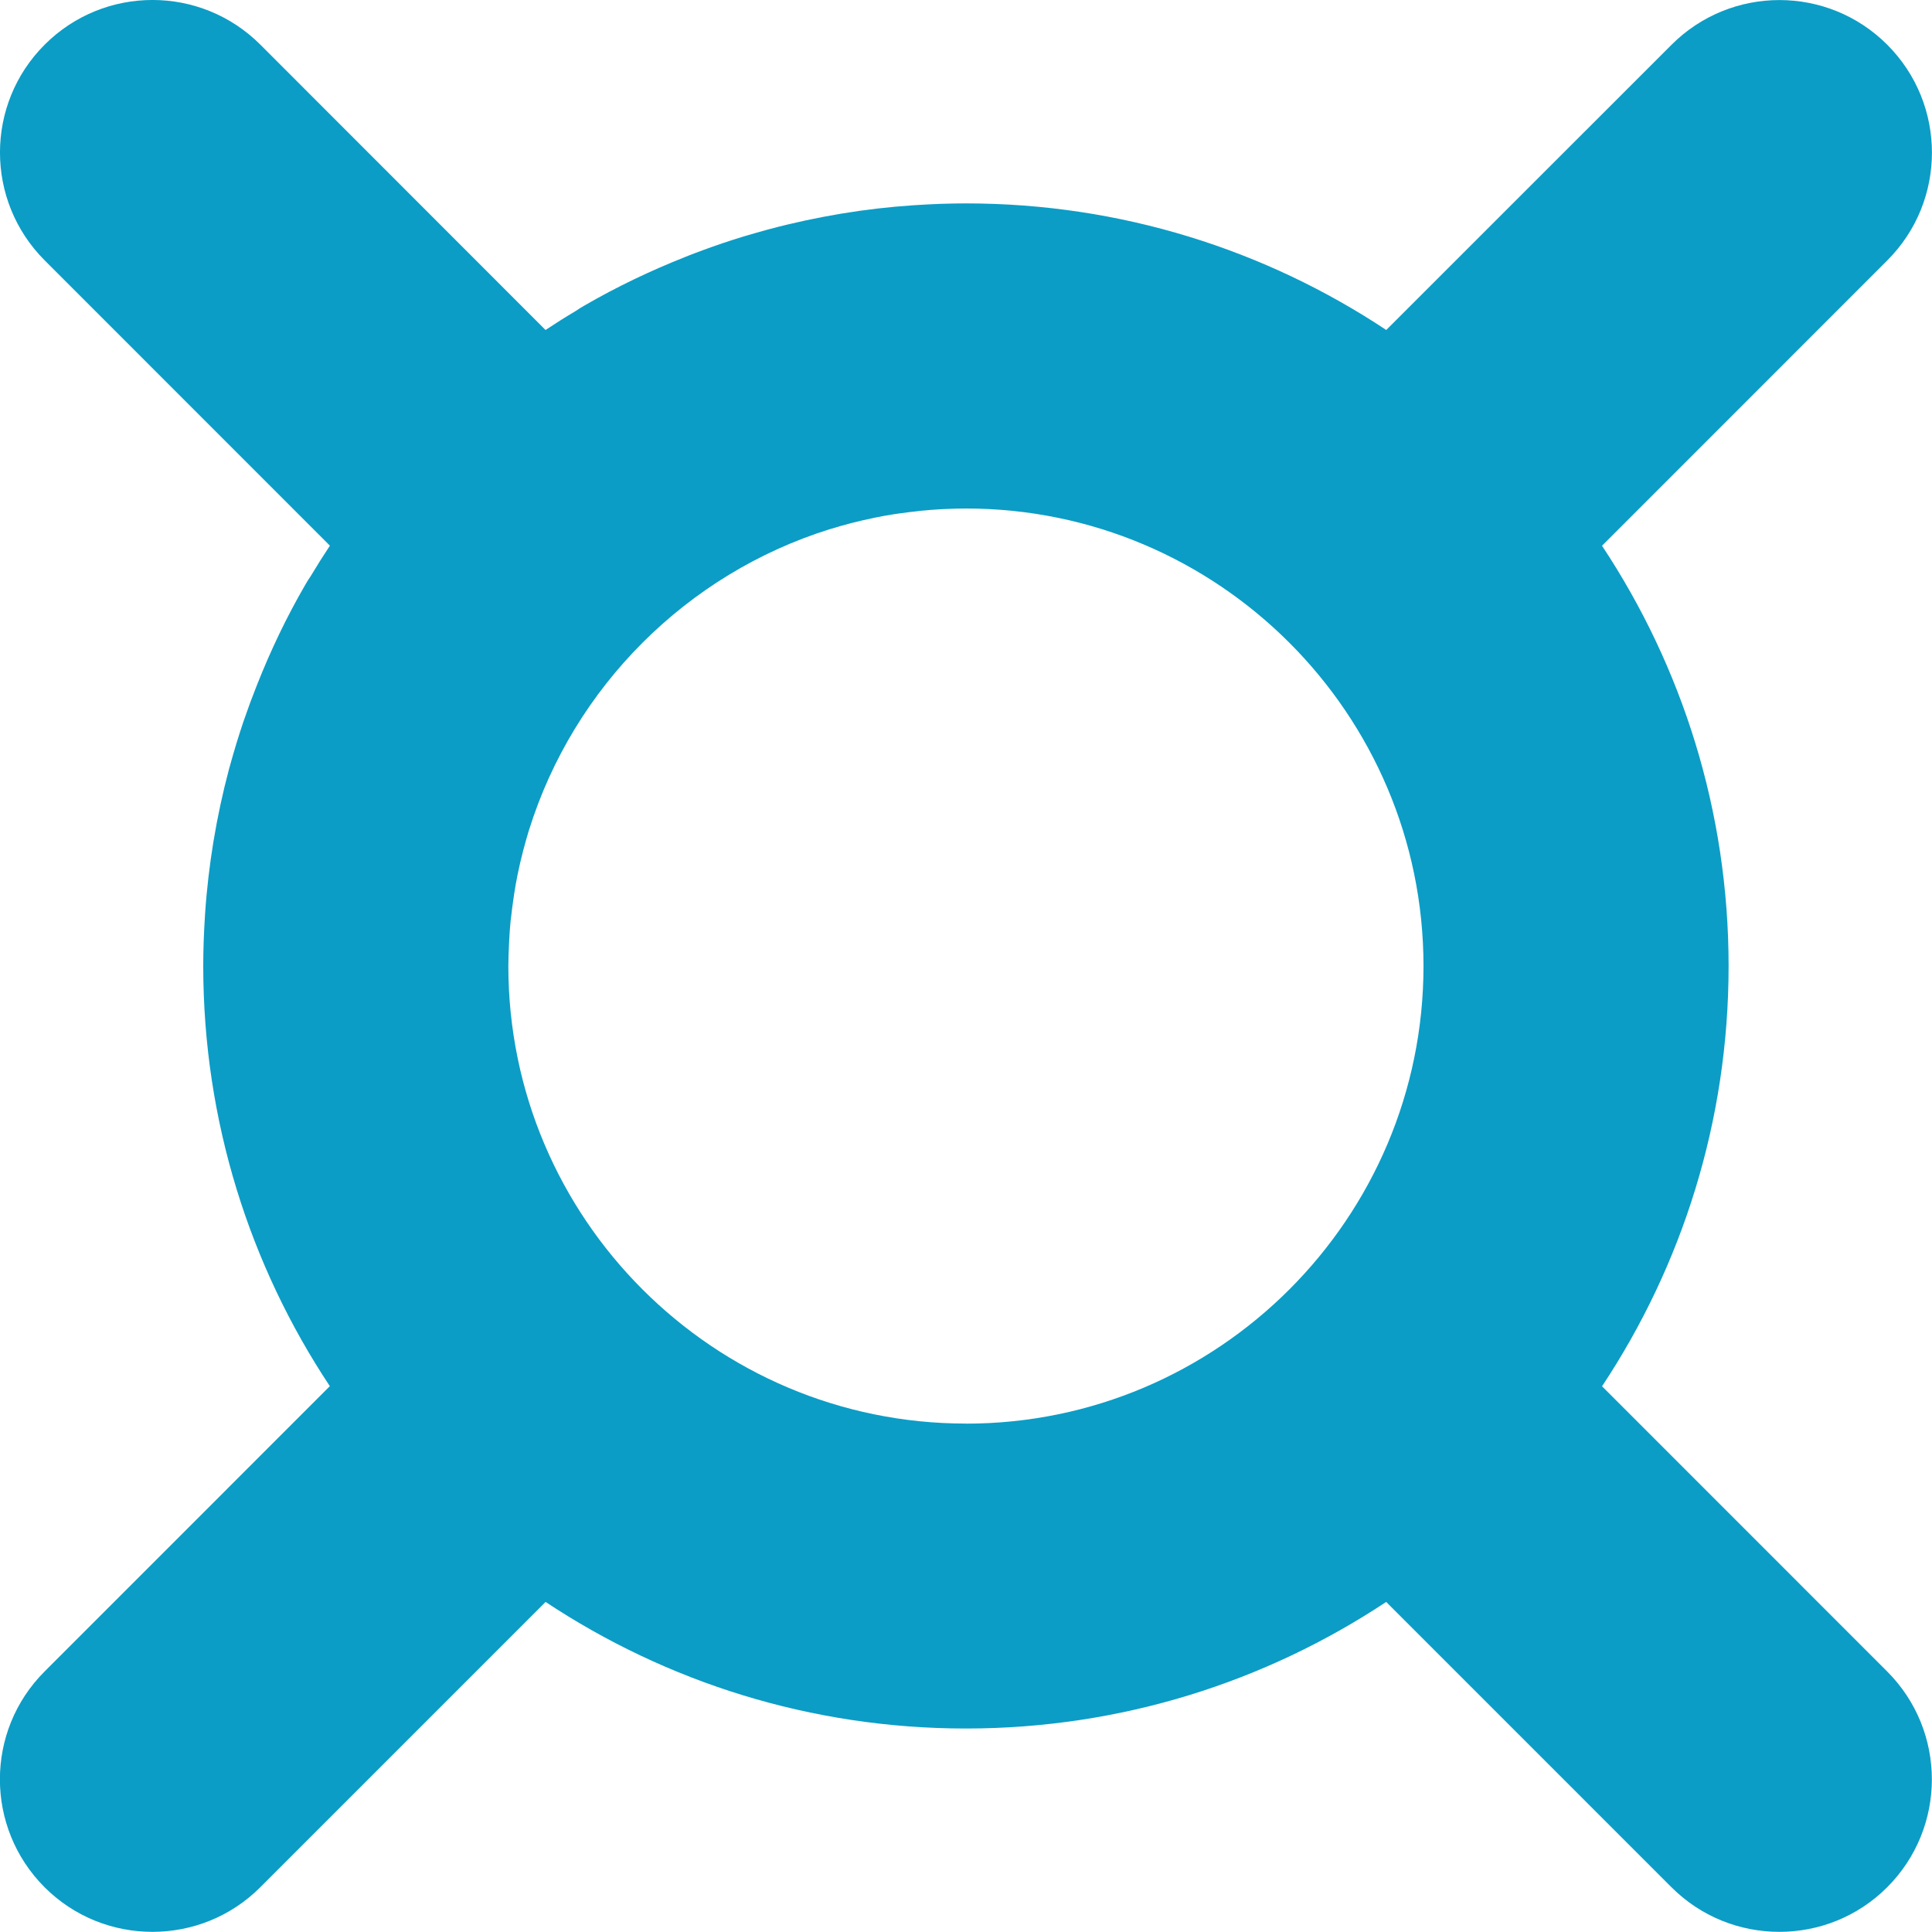 <svg width="25" height="25" viewBox="0 0 25 25" fill="none" xmlns="http://www.w3.org/2000/svg">
<g clip-path="url(#clip0_266_118)">
<path d="M20.73 17.939C21.765 16.378 22.368 14.509 22.368 12.5C22.368 10.492 21.764 8.622 20.73 7.062L24.421 3.37C25.192 2.6 25.192 1.35 24.421 0.579C23.651 -0.192 22.401 -0.192 21.63 0.579L17.938 4.27C16.377 3.235 14.508 2.632 12.499 2.632C12.4 2.632 12.3 2.634 12.201 2.637C12.175 2.637 12.149 2.639 12.124 2.64C12.046 2.643 11.967 2.647 11.889 2.652C11.866 2.653 11.844 2.655 11.821 2.656C11.507 2.677 11.197 2.713 10.89 2.764C10.888 2.764 10.885 2.765 10.883 2.765C10.568 2.818 10.259 2.884 9.956 2.965C9.944 2.968 9.932 2.972 9.919 2.975C9.836 2.998 9.753 3.021 9.67 3.046C9.649 3.052 9.63 3.058 9.609 3.064C9.522 3.091 9.436 3.118 9.351 3.147C9.307 3.162 9.263 3.178 9.218 3.193C9.175 3.208 9.132 3.224 9.088 3.24C9.027 3.262 8.967 3.286 8.906 3.309C8.891 3.315 8.877 3.321 8.862 3.327C8.415 3.504 7.98 3.712 7.562 3.954C7.523 3.976 7.486 3.999 7.45 4.024C7.317 4.103 7.187 4.185 7.059 4.27L3.369 0.578C2.598 -0.193 1.349 -0.193 0.578 0.578C-0.193 1.348 -0.193 2.598 0.578 3.369L4.269 7.061C4.184 7.189 4.102 7.319 4.023 7.451C3.998 7.488 3.974 7.525 3.952 7.564C3.71 7.981 3.502 8.416 3.326 8.862C3.32 8.878 3.313 8.893 3.308 8.908C3.285 8.968 3.261 9.028 3.239 9.088C3.222 9.133 3.206 9.179 3.19 9.225C3.176 9.265 3.161 9.305 3.147 9.346C3.117 9.434 3.09 9.523 3.062 9.611C3.057 9.63 3.051 9.649 3.045 9.668C3.02 9.752 2.995 9.837 2.972 9.922C2.969 9.933 2.966 9.944 2.963 9.954C2.882 10.258 2.815 10.569 2.763 10.884C2.763 10.885 2.763 10.887 2.762 10.889C2.712 11.195 2.675 11.506 2.654 11.821C2.652 11.843 2.651 11.866 2.65 11.889C2.645 11.967 2.641 12.045 2.638 12.123C2.637 12.149 2.636 12.174 2.635 12.2C2.632 12.3 2.63 12.399 2.63 12.499C2.63 14.507 3.234 16.378 4.268 17.937L0.577 21.629C-0.194 22.399 -0.194 23.649 0.577 24.421C0.962 24.806 1.467 24.998 1.973 24.998C2.478 24.998 2.983 24.806 3.368 24.421L7.06 20.729C8.621 21.764 10.49 22.367 12.499 22.367C14.507 22.367 16.377 21.763 17.937 20.729L21.629 24.421C22.014 24.806 22.519 24.998 23.025 24.998C23.53 24.998 24.035 24.806 24.42 24.421C25.191 23.65 25.191 22.4 24.42 21.629L20.729 17.937L20.73 17.939ZM12.499 18.421C9.234 18.421 6.578 15.766 6.578 12.5C6.578 12.41 6.582 12.321 6.586 12.232C6.586 12.21 6.588 12.187 6.589 12.165C6.593 12.079 6.6 11.994 6.608 11.909C6.61 11.892 6.612 11.874 6.615 11.856C6.623 11.786 6.631 11.716 6.642 11.646C6.646 11.62 6.649 11.595 6.653 11.569C6.665 11.488 6.68 11.406 6.696 11.326C6.7 11.307 6.704 11.288 6.708 11.27C6.723 11.198 6.739 11.126 6.758 11.055C6.762 11.038 6.766 11.022 6.77 11.006C6.793 10.918 6.818 10.831 6.844 10.744C6.844 10.742 6.845 10.741 6.846 10.739C7.424 8.889 8.888 7.425 10.739 6.847H10.741C10.827 6.82 10.916 6.795 11.004 6.772C11.02 6.768 11.035 6.764 11.051 6.76C11.123 6.742 11.195 6.725 11.269 6.71C11.287 6.706 11.305 6.702 11.323 6.698C11.404 6.681 11.486 6.667 11.568 6.654C11.593 6.65 11.618 6.647 11.644 6.643C11.714 6.633 11.784 6.624 11.855 6.617C11.873 6.615 11.89 6.613 11.907 6.61C11.992 6.602 12.078 6.595 12.163 6.59C12.185 6.589 12.208 6.588 12.23 6.587C12.319 6.583 12.409 6.58 12.499 6.58C15.764 6.58 18.42 9.237 18.42 12.501C18.42 15.766 15.764 18.422 12.499 18.422L12.499 18.421Z" fill="#0B9DC6"/>
</g>
<defs>
<clipPath id="clip0_266_118">
<rect width="25" height="25" fill="white"/>
</clipPath>
</defs>
</svg>
